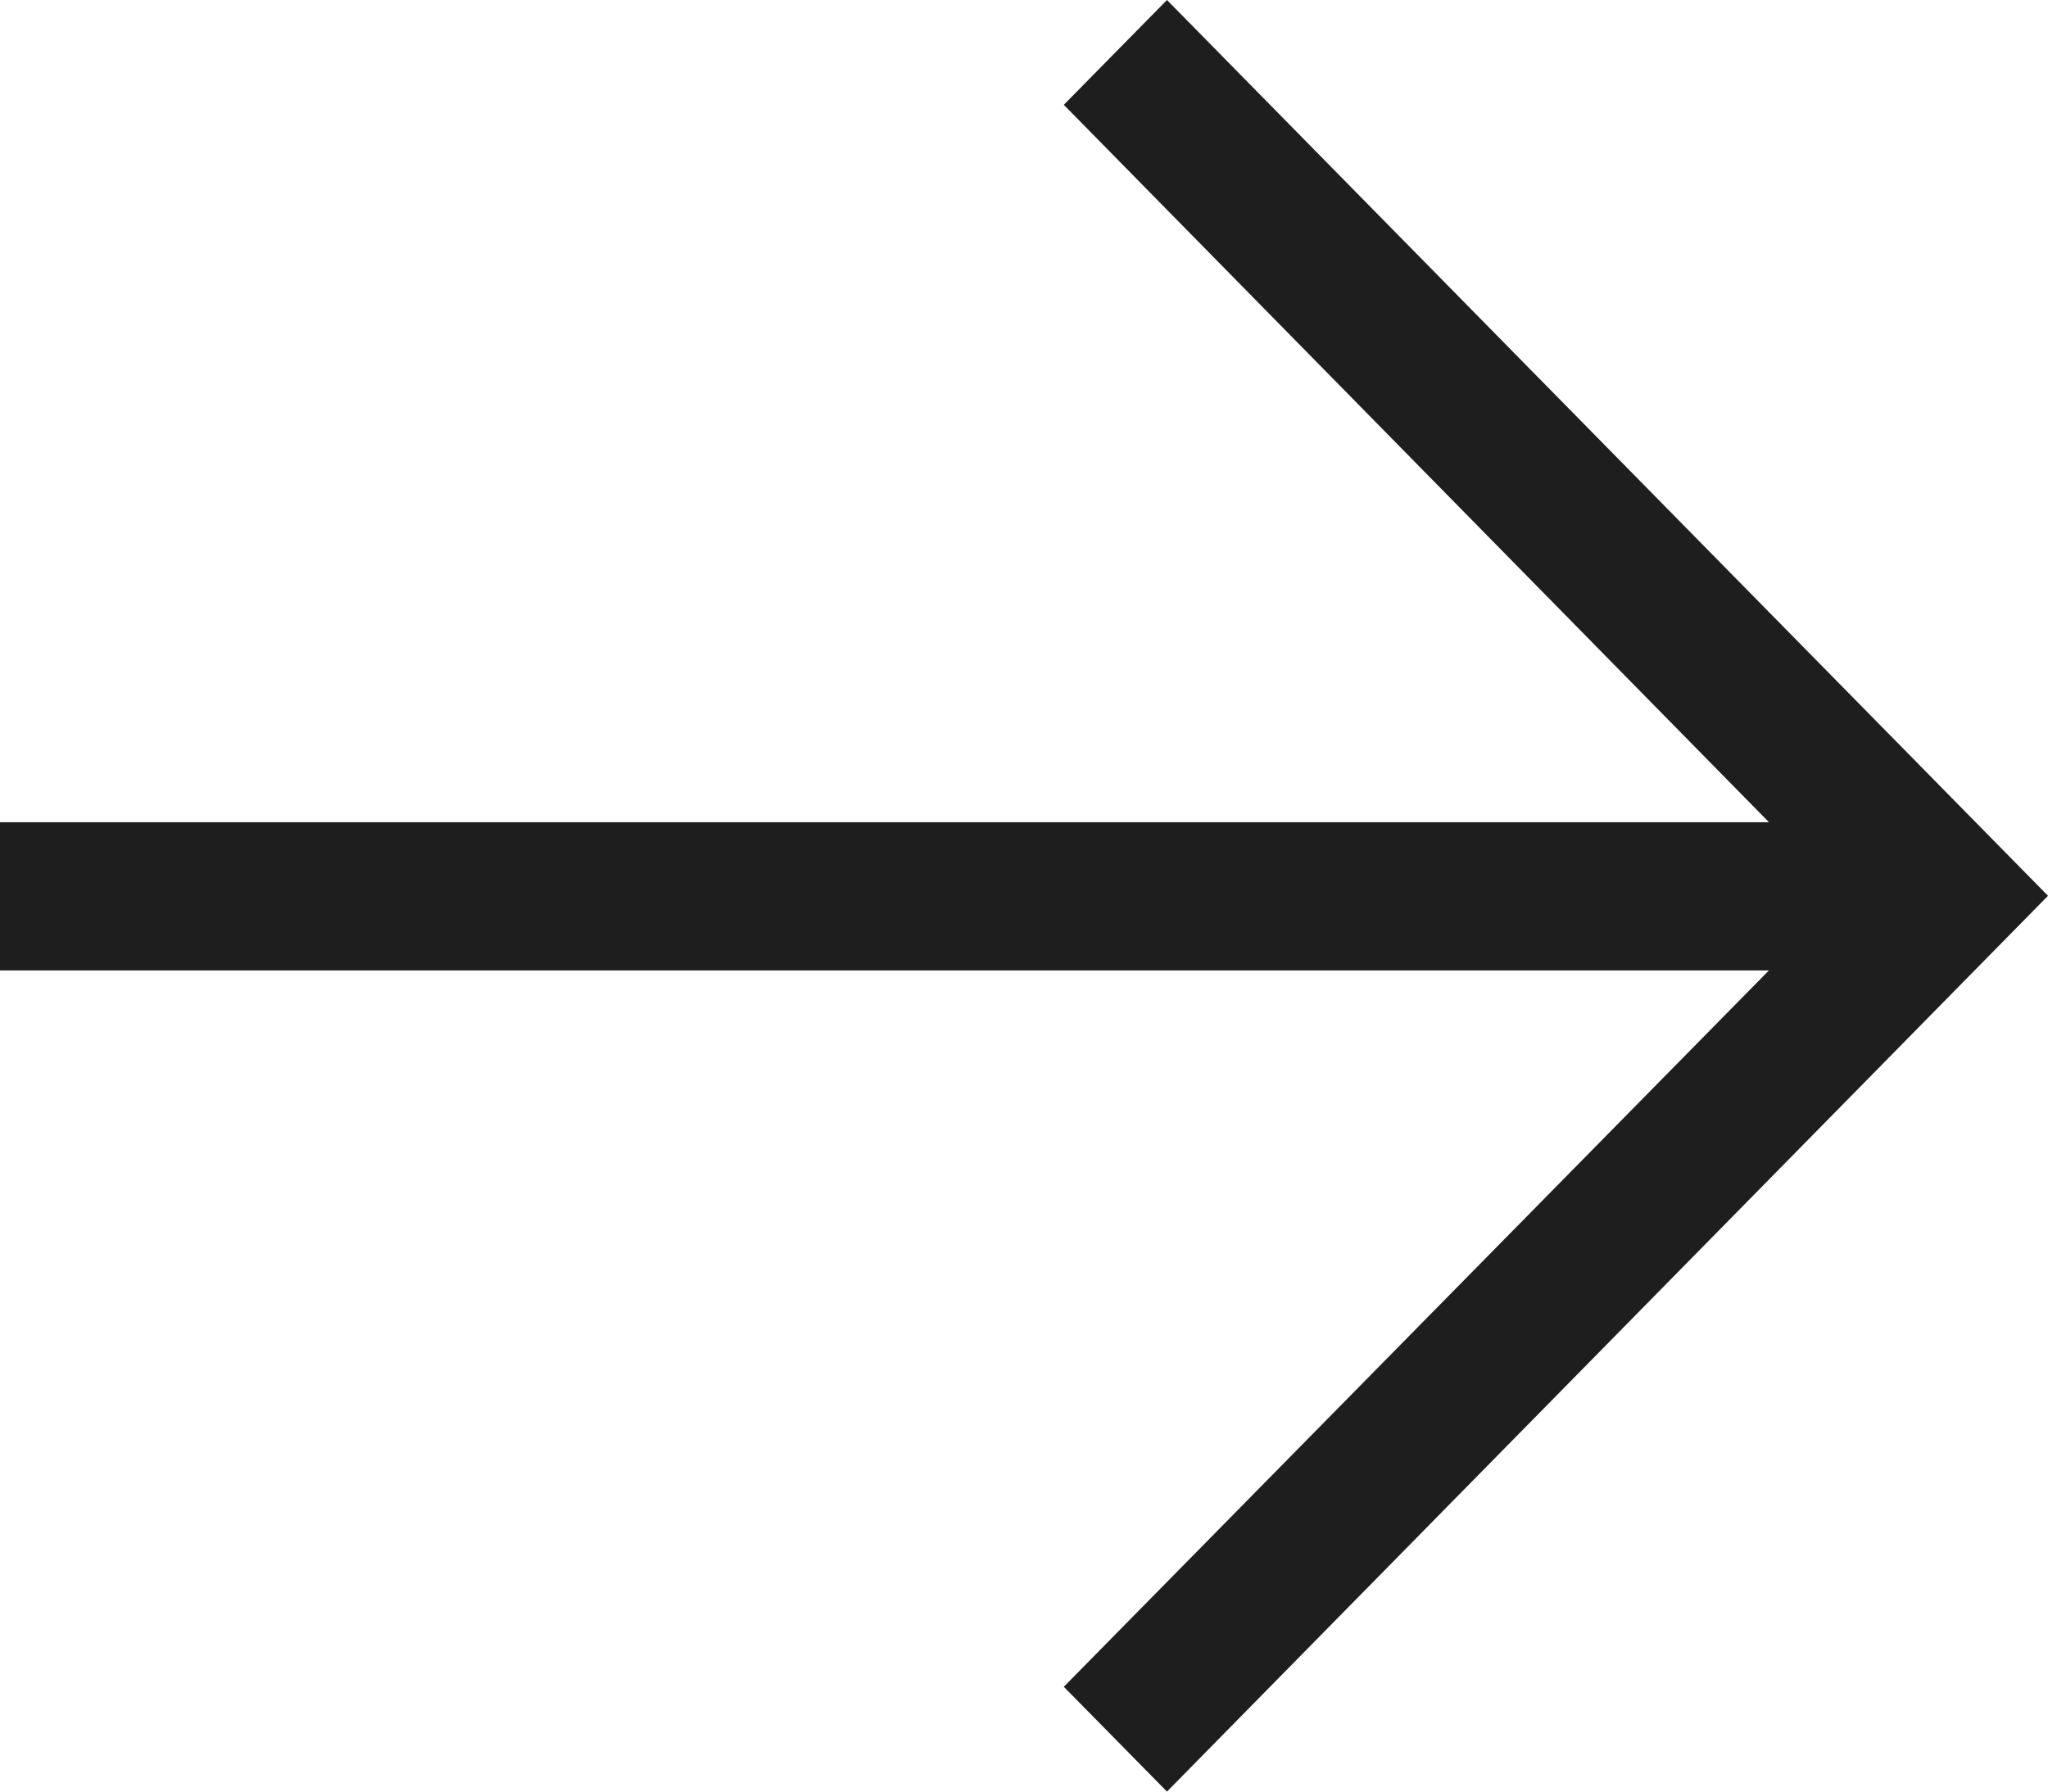 <svg xmlns="http://www.w3.org/2000/svg" width="16" height="14">
  <g fill="none" fill-rule="evenodd">
    <path d="M16 14V0H0v14z"/>
    <path fill="#1E1E1E" fill-rule="nonzero" d="m8.311.819 5.509 5.606H0v1.158h13.82l-5.509 5.598.806.819L16 7 9.117 0z"/>
  </g>
</svg>